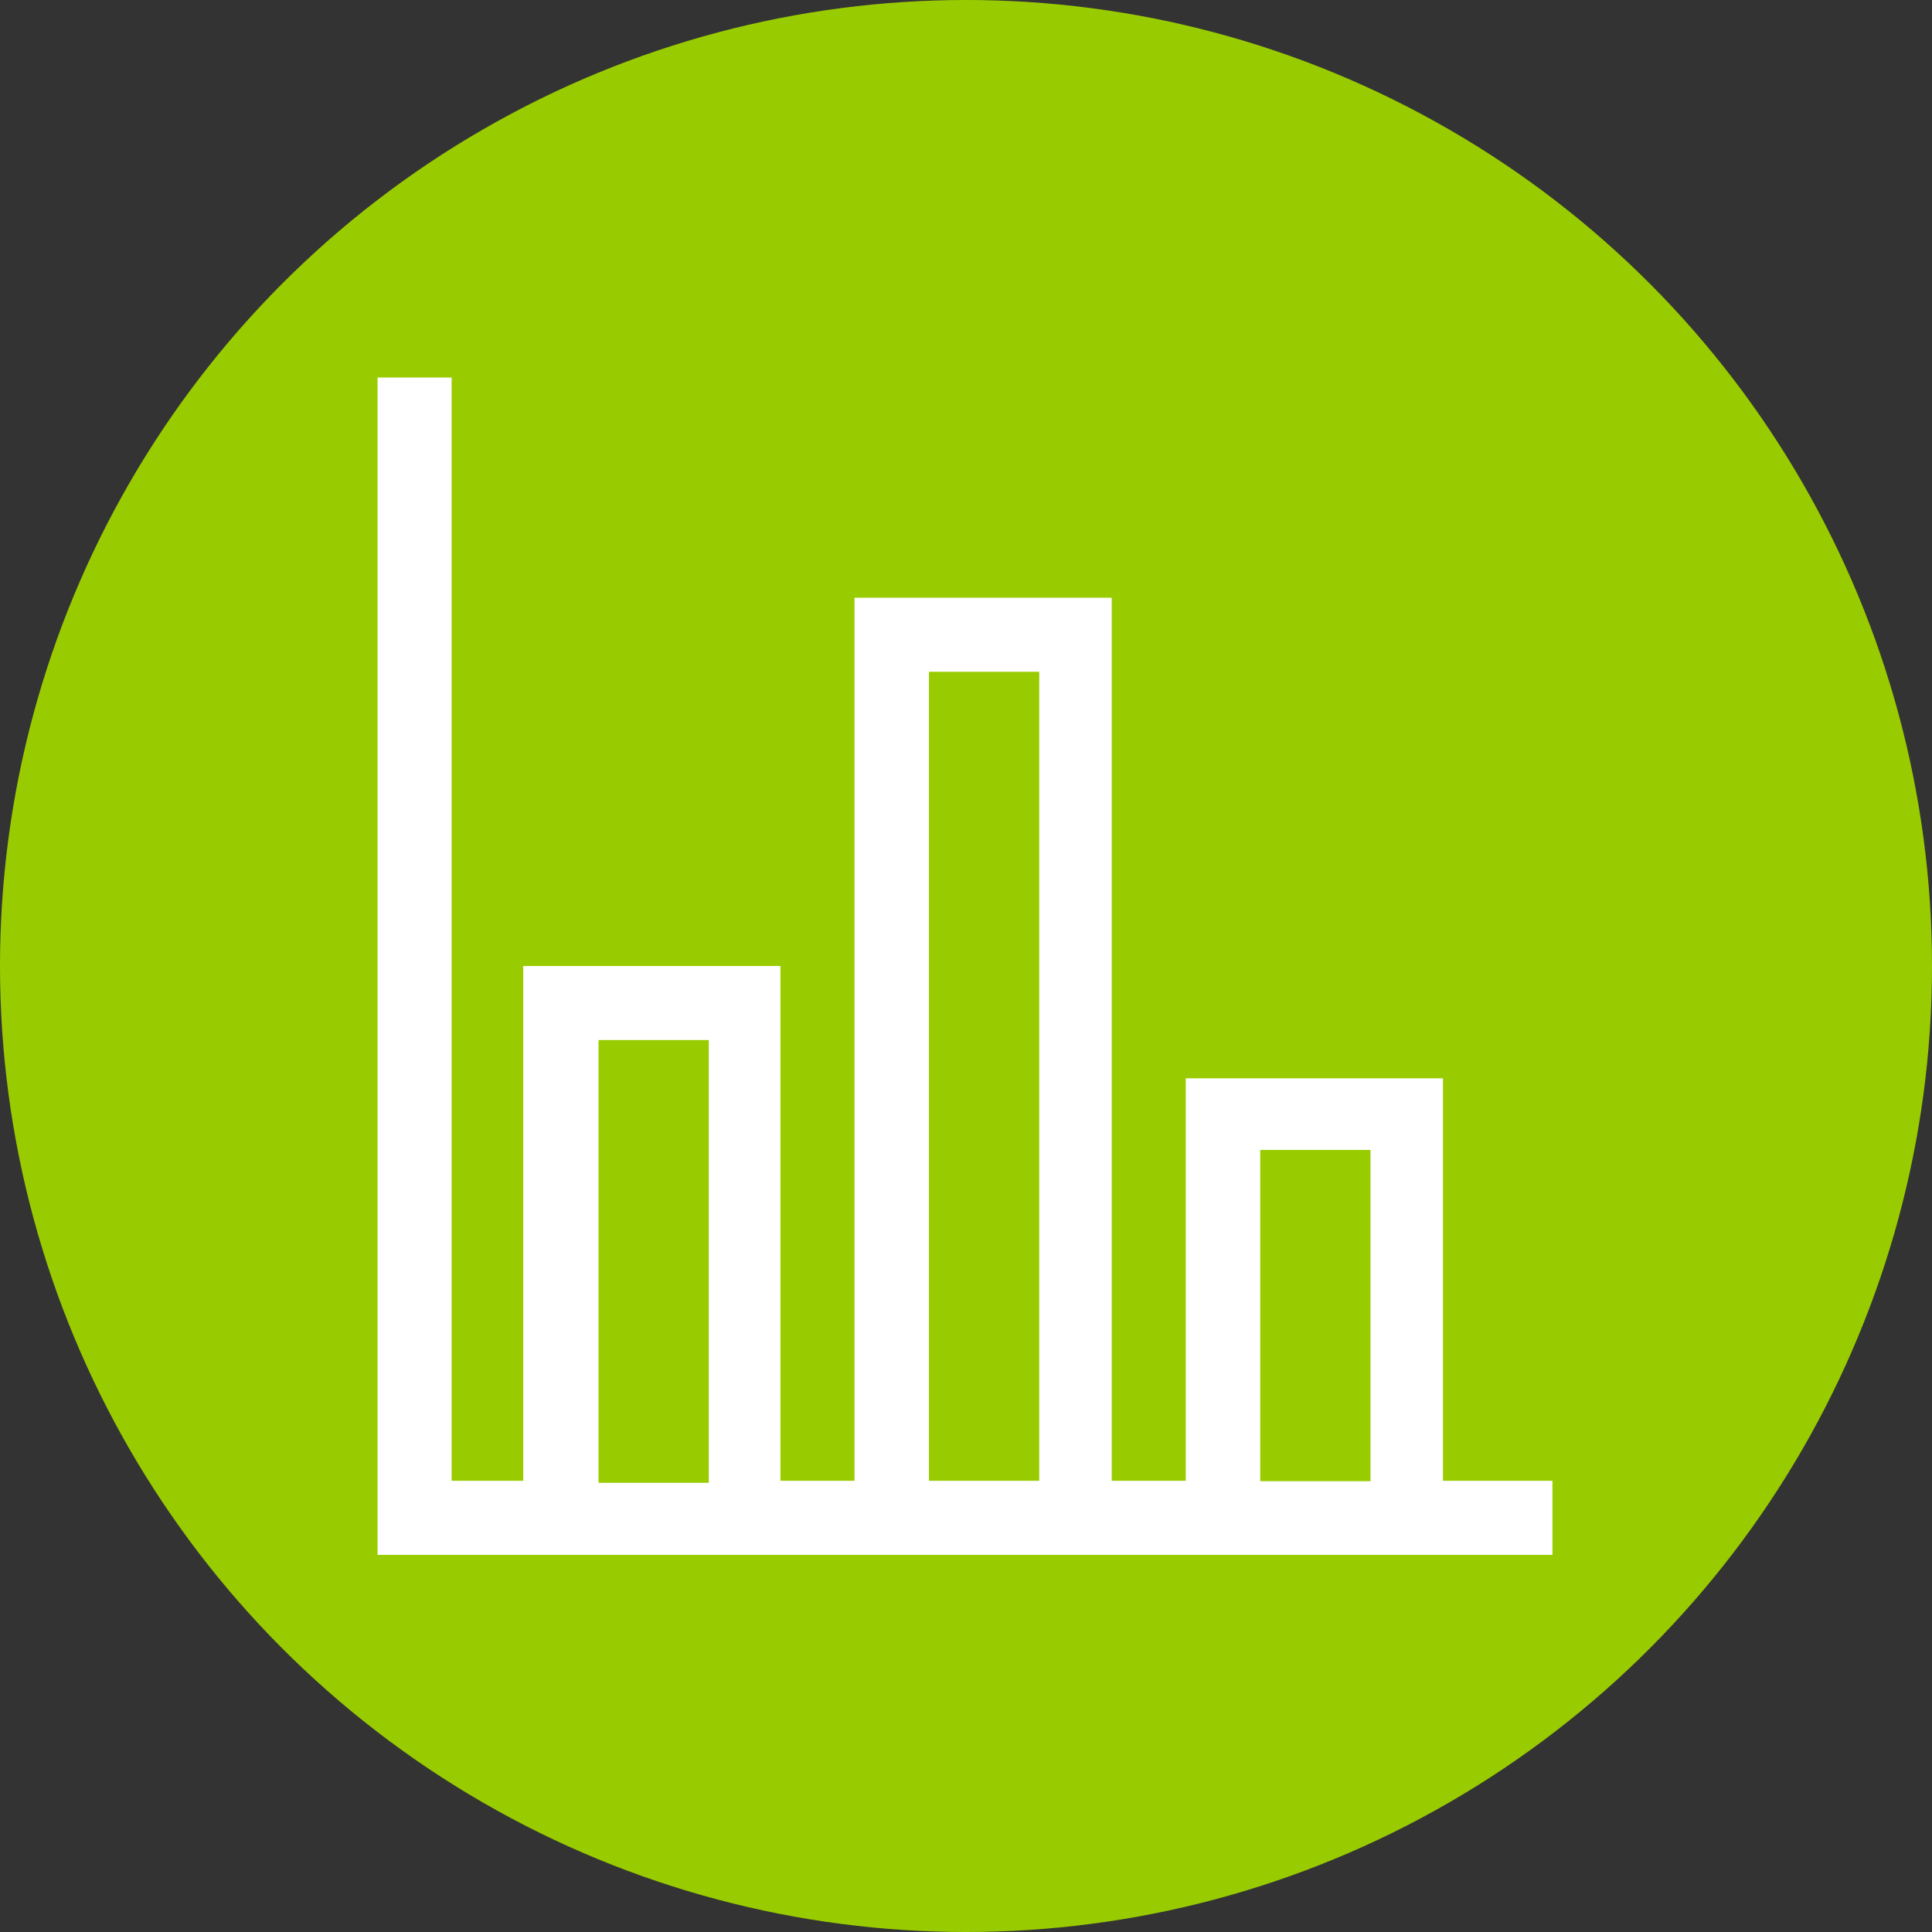 <svg id="Layer_1" data-name="Layer 1" xmlns="http://www.w3.org/2000/svg" width="48" height="48" viewBox="0 0 48 48"><rect x="0" y="0" width="48" height="48" fill="#333333" stroke="none"/><defs><style>.cls-1{fill:#9c0;}.cls-2{fill:#fff;}</style></defs><title>48px_sourcefile_20170718_multi</title><circle class="cls-1" cx="24" cy="24" r="24"/><path id="path1" class="cls-2" d="M31.31,28.57v8.23h2.74V28.57ZM14.87,25.84v11h2.74v-11Zm8.21-9.15v20.1h2.74V16.69ZM9.38,9.38h1.84V36.79H13V24h6.39V36.79h1.84V14.85h6.39V36.79h1.84v-10h6.39V36.79h2.72v1.84H9.38Z"/></svg>